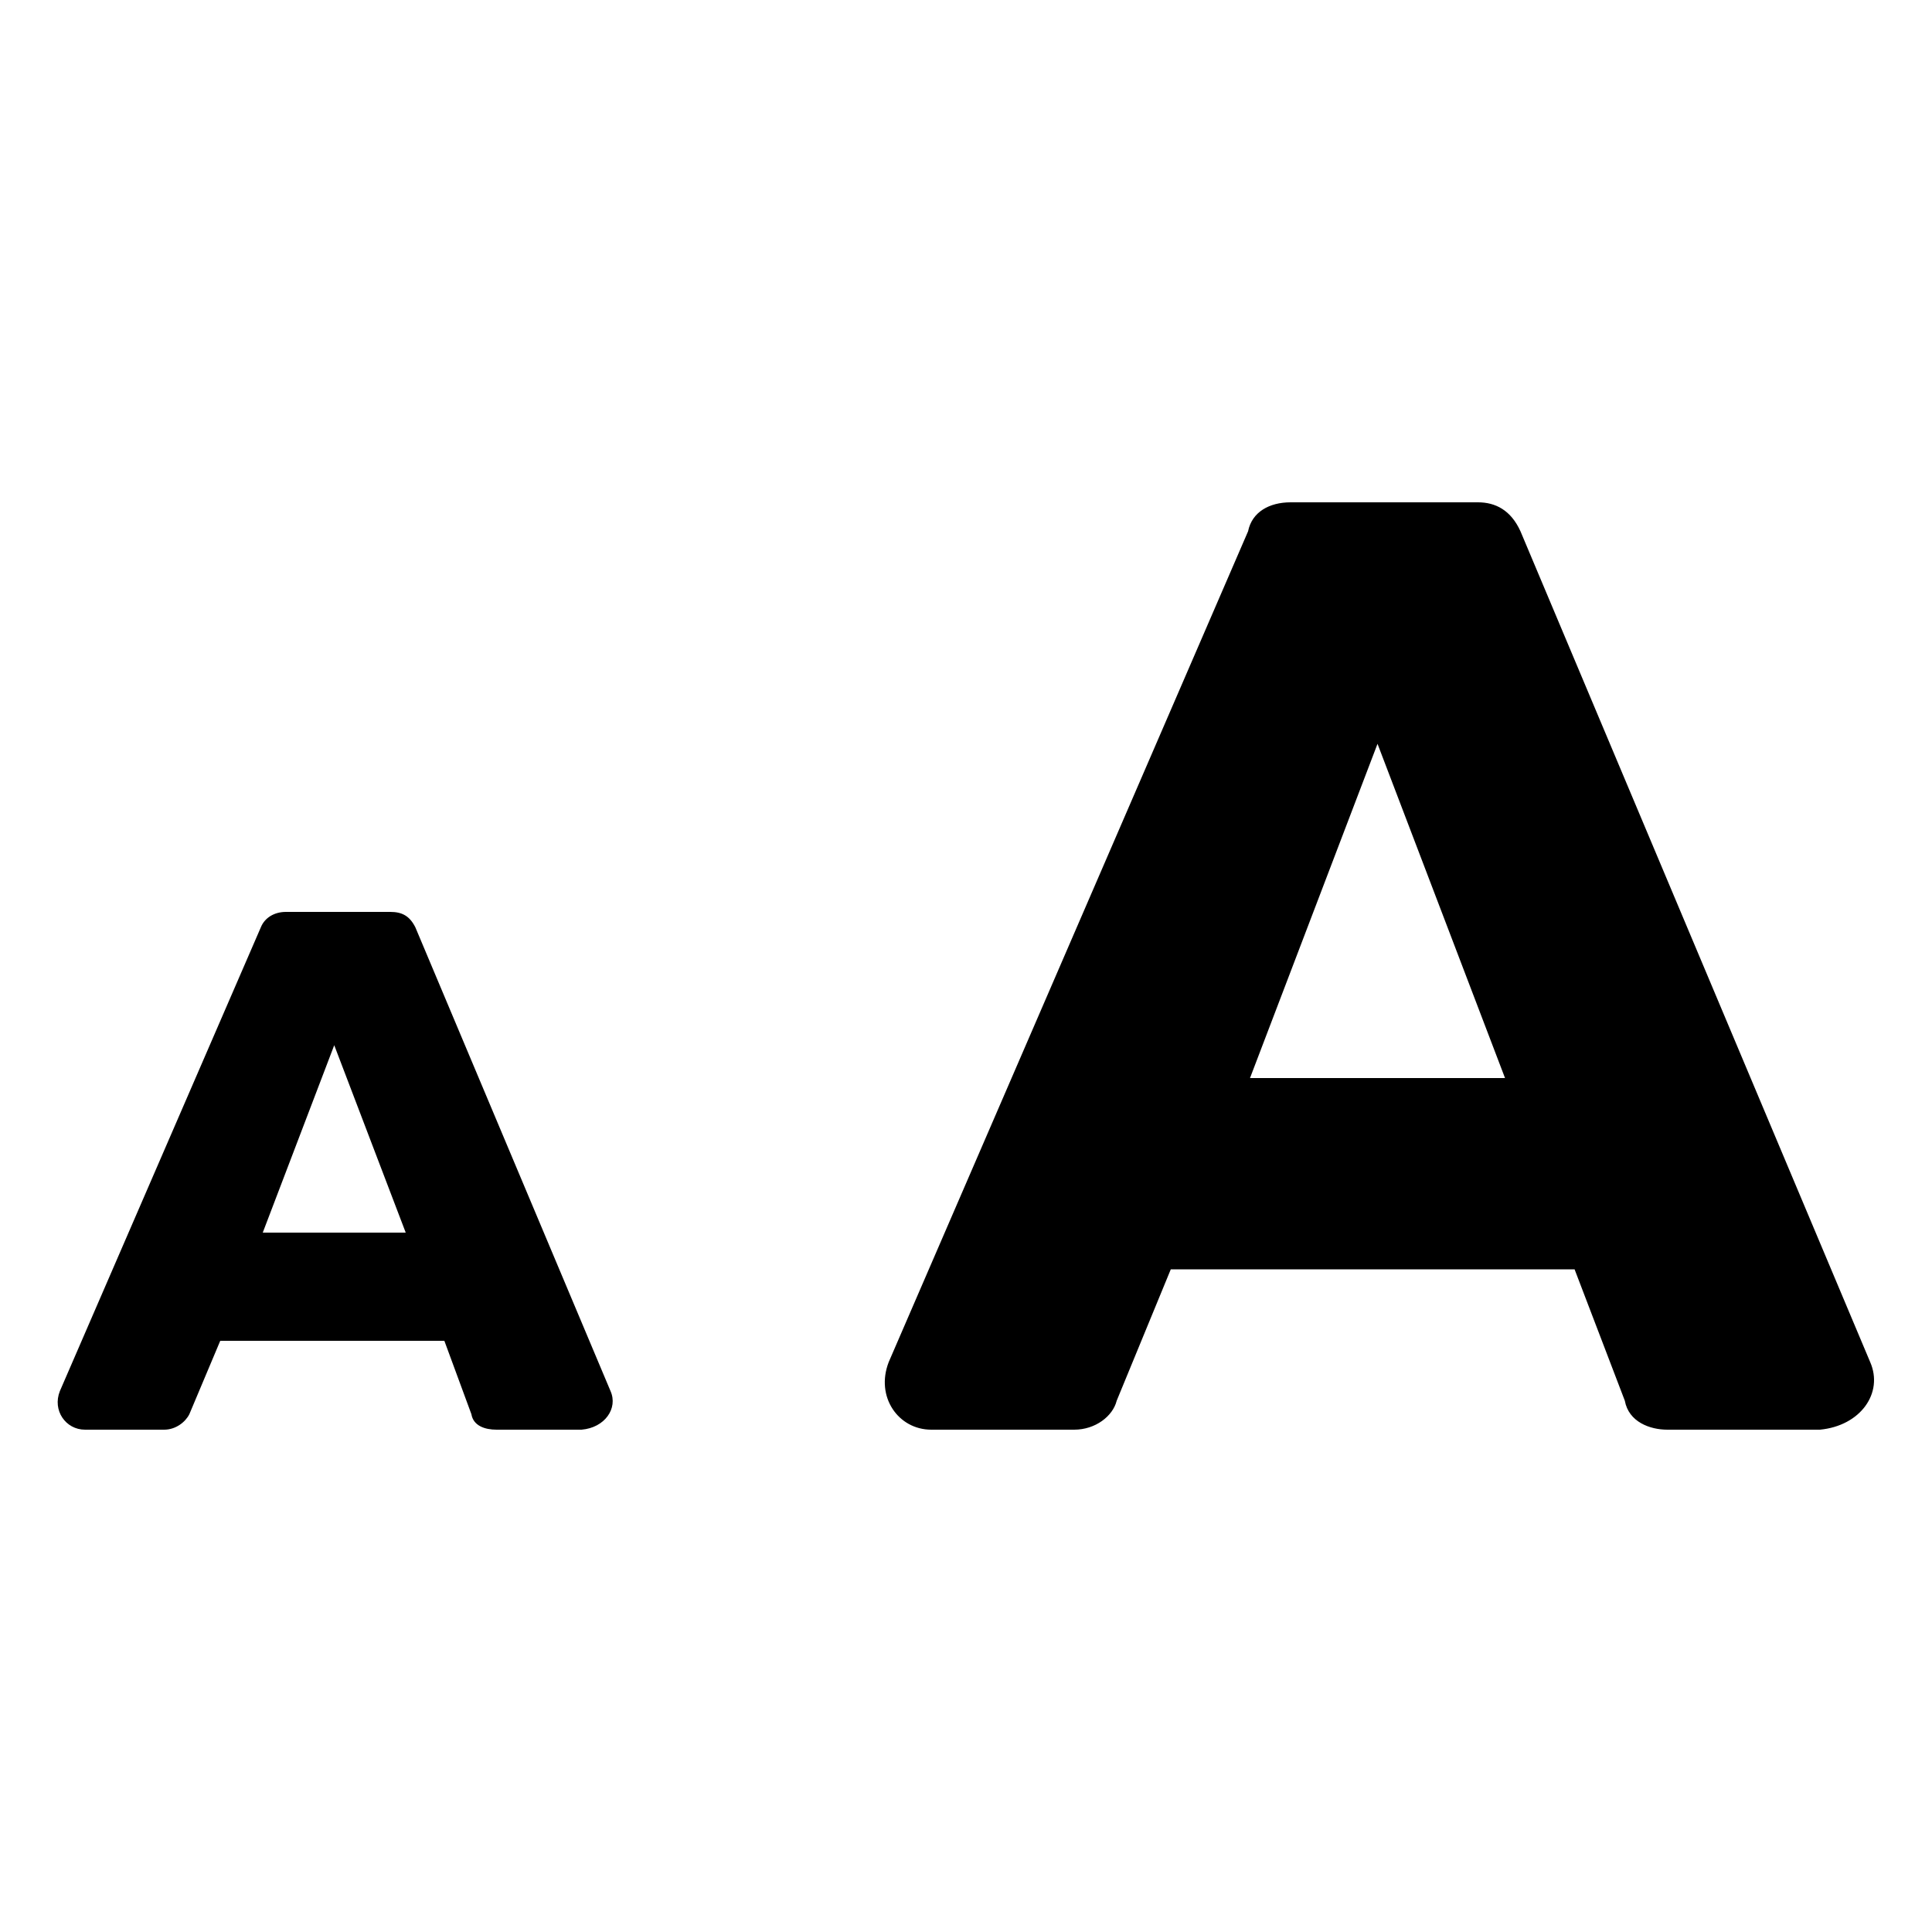 <?xml version="1.0" encoding="utf-8"?>
<!-- Generator: Adobe Illustrator 22.0.1, SVG Export Plug-In . SVG Version: 6.00 Build 0)  -->
<svg version="1.1" id="Layer_1" xmlns="http://www.w3.org/2000/svg" xmlns:xlink="http://www.w3.org/1999/xlink" x="0px" y="0px"
	 viewBox="0 0 100 100" style="enable-background:new 0 0 100 100;" xml:space="preserve">
<g>
	<path d="M96.8,70.5l-18.1-43c-0.5-1.1-1.3-1.5-2.2-1.5h-9.7c-1.1,0-2,0.5-2.2,1.5l-18.6,43c-0.7,1.8,0.5,3.5,2.2,3.5h7.4
		c1.1,0,2-0.7,2.2-1.5l2.8-6.8h20.9l2.6,6.8c0.2,1.1,1.3,1.5,2.2,1.5h7.9C96.3,73.8,97.5,72.1,96.8,70.5z M64.7,55.8l6.6-17.3
		l6.6,17.3H64.7z"/>
	<path d="M31.6,72L21.5,48c-0.3-0.6-0.7-0.8-1.3-0.8h-5.4c-0.6,0-1.1,0.3-1.3,0.8L3.1,72c-0.4,1,0.3,2,1.3,2h4.1
		c0.6,0,1.1-0.4,1.3-0.8l1.6-3.8H23l1.4,3.8c0.1,0.6,0.7,0.8,1.3,0.8h4.4C31.3,73.9,32,72.9,31.6,72z M13.6,63.8l3.7-9.7l3.7,9.7
		H13.6z"/>
</g>
</svg>

